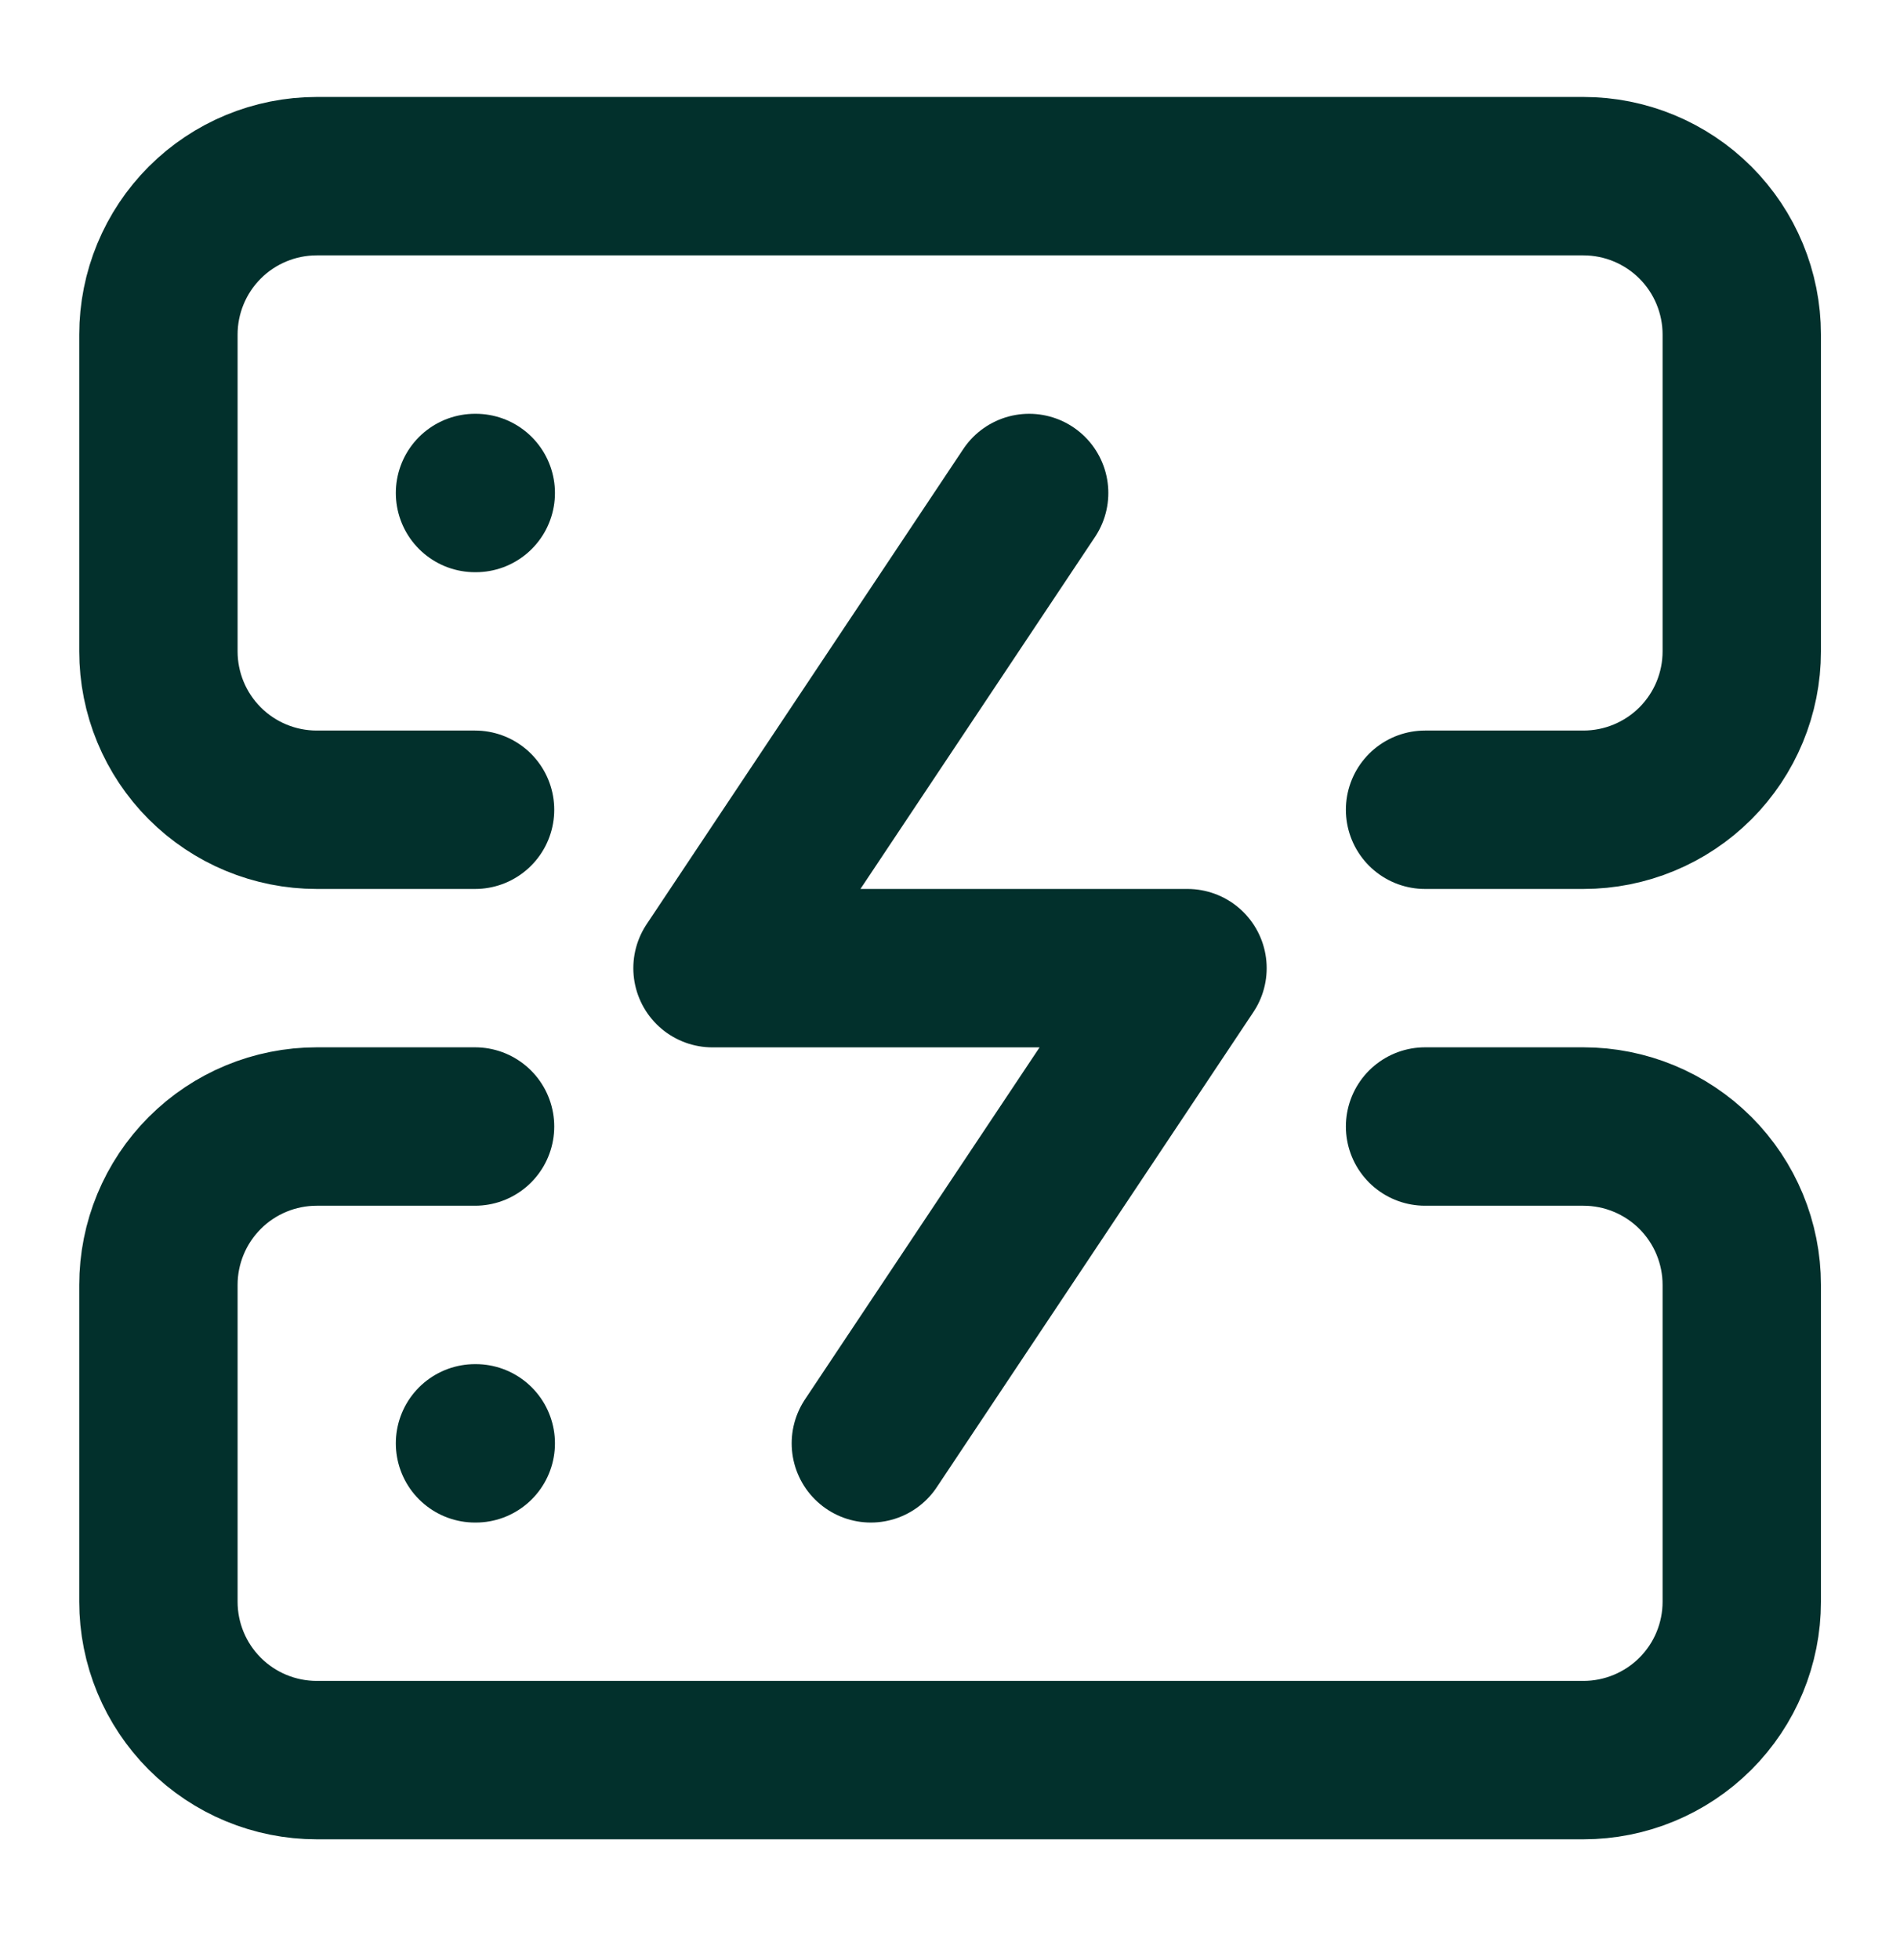 <svg width="32" height="33" viewBox="0 0 32 33" fill="none" xmlns="http://www.w3.org/2000/svg">
<path d="M8.001 13.633H5.335C4.627 13.633 3.949 13.352 3.449 12.852C2.949 12.352 2.668 11.674 2.668 10.966V5.633C2.668 4.926 2.949 4.247 3.449 3.747C3.949 3.247 4.627 2.966 5.335 2.966H26.668C27.375 2.966 28.053 3.247 28.554 3.747C29.054 4.247 29.335 4.926 29.335 5.633V10.966C29.335 11.674 29.054 12.352 28.554 12.852C28.053 13.352 27.375 13.633 26.668 13.633H24.001" stroke="#02302C" stroke-width="2.667" stroke-linecap="round" stroke-linejoin="round"/>
<path d="M8.001 18.966H5.335C4.627 18.966 3.949 19.247 3.449 19.747C2.949 20.247 2.668 20.926 2.668 21.633V26.966C2.668 27.674 2.949 28.352 3.449 28.852C3.949 29.352 4.627 29.633 5.335 29.633H26.668C27.375 29.633 28.053 29.352 28.554 28.852C29.054 28.352 29.335 27.674 29.335 26.966V21.633C29.335 20.926 29.054 20.247 28.554 19.747C28.053 19.247 27.375 18.966 26.668 18.966H24.001" stroke="#02302C" stroke-width="2.667" stroke-linecap="round" stroke-linejoin="round"/>
<path d="M8 8.3H8.013" stroke="#02302C" stroke-width="2.667" stroke-linecap="round" stroke-linejoin="round"/>
<path d="M8 24.3H8.013" stroke="#02302C" stroke-width="2.667" stroke-linecap="round" stroke-linejoin="round"/>
<path d="M17.333 8.3L12 16.3H20L14.667 24.3" stroke="#02302C" stroke-width="2.667" stroke-linecap="round" stroke-linejoin="round"/>
</svg>
